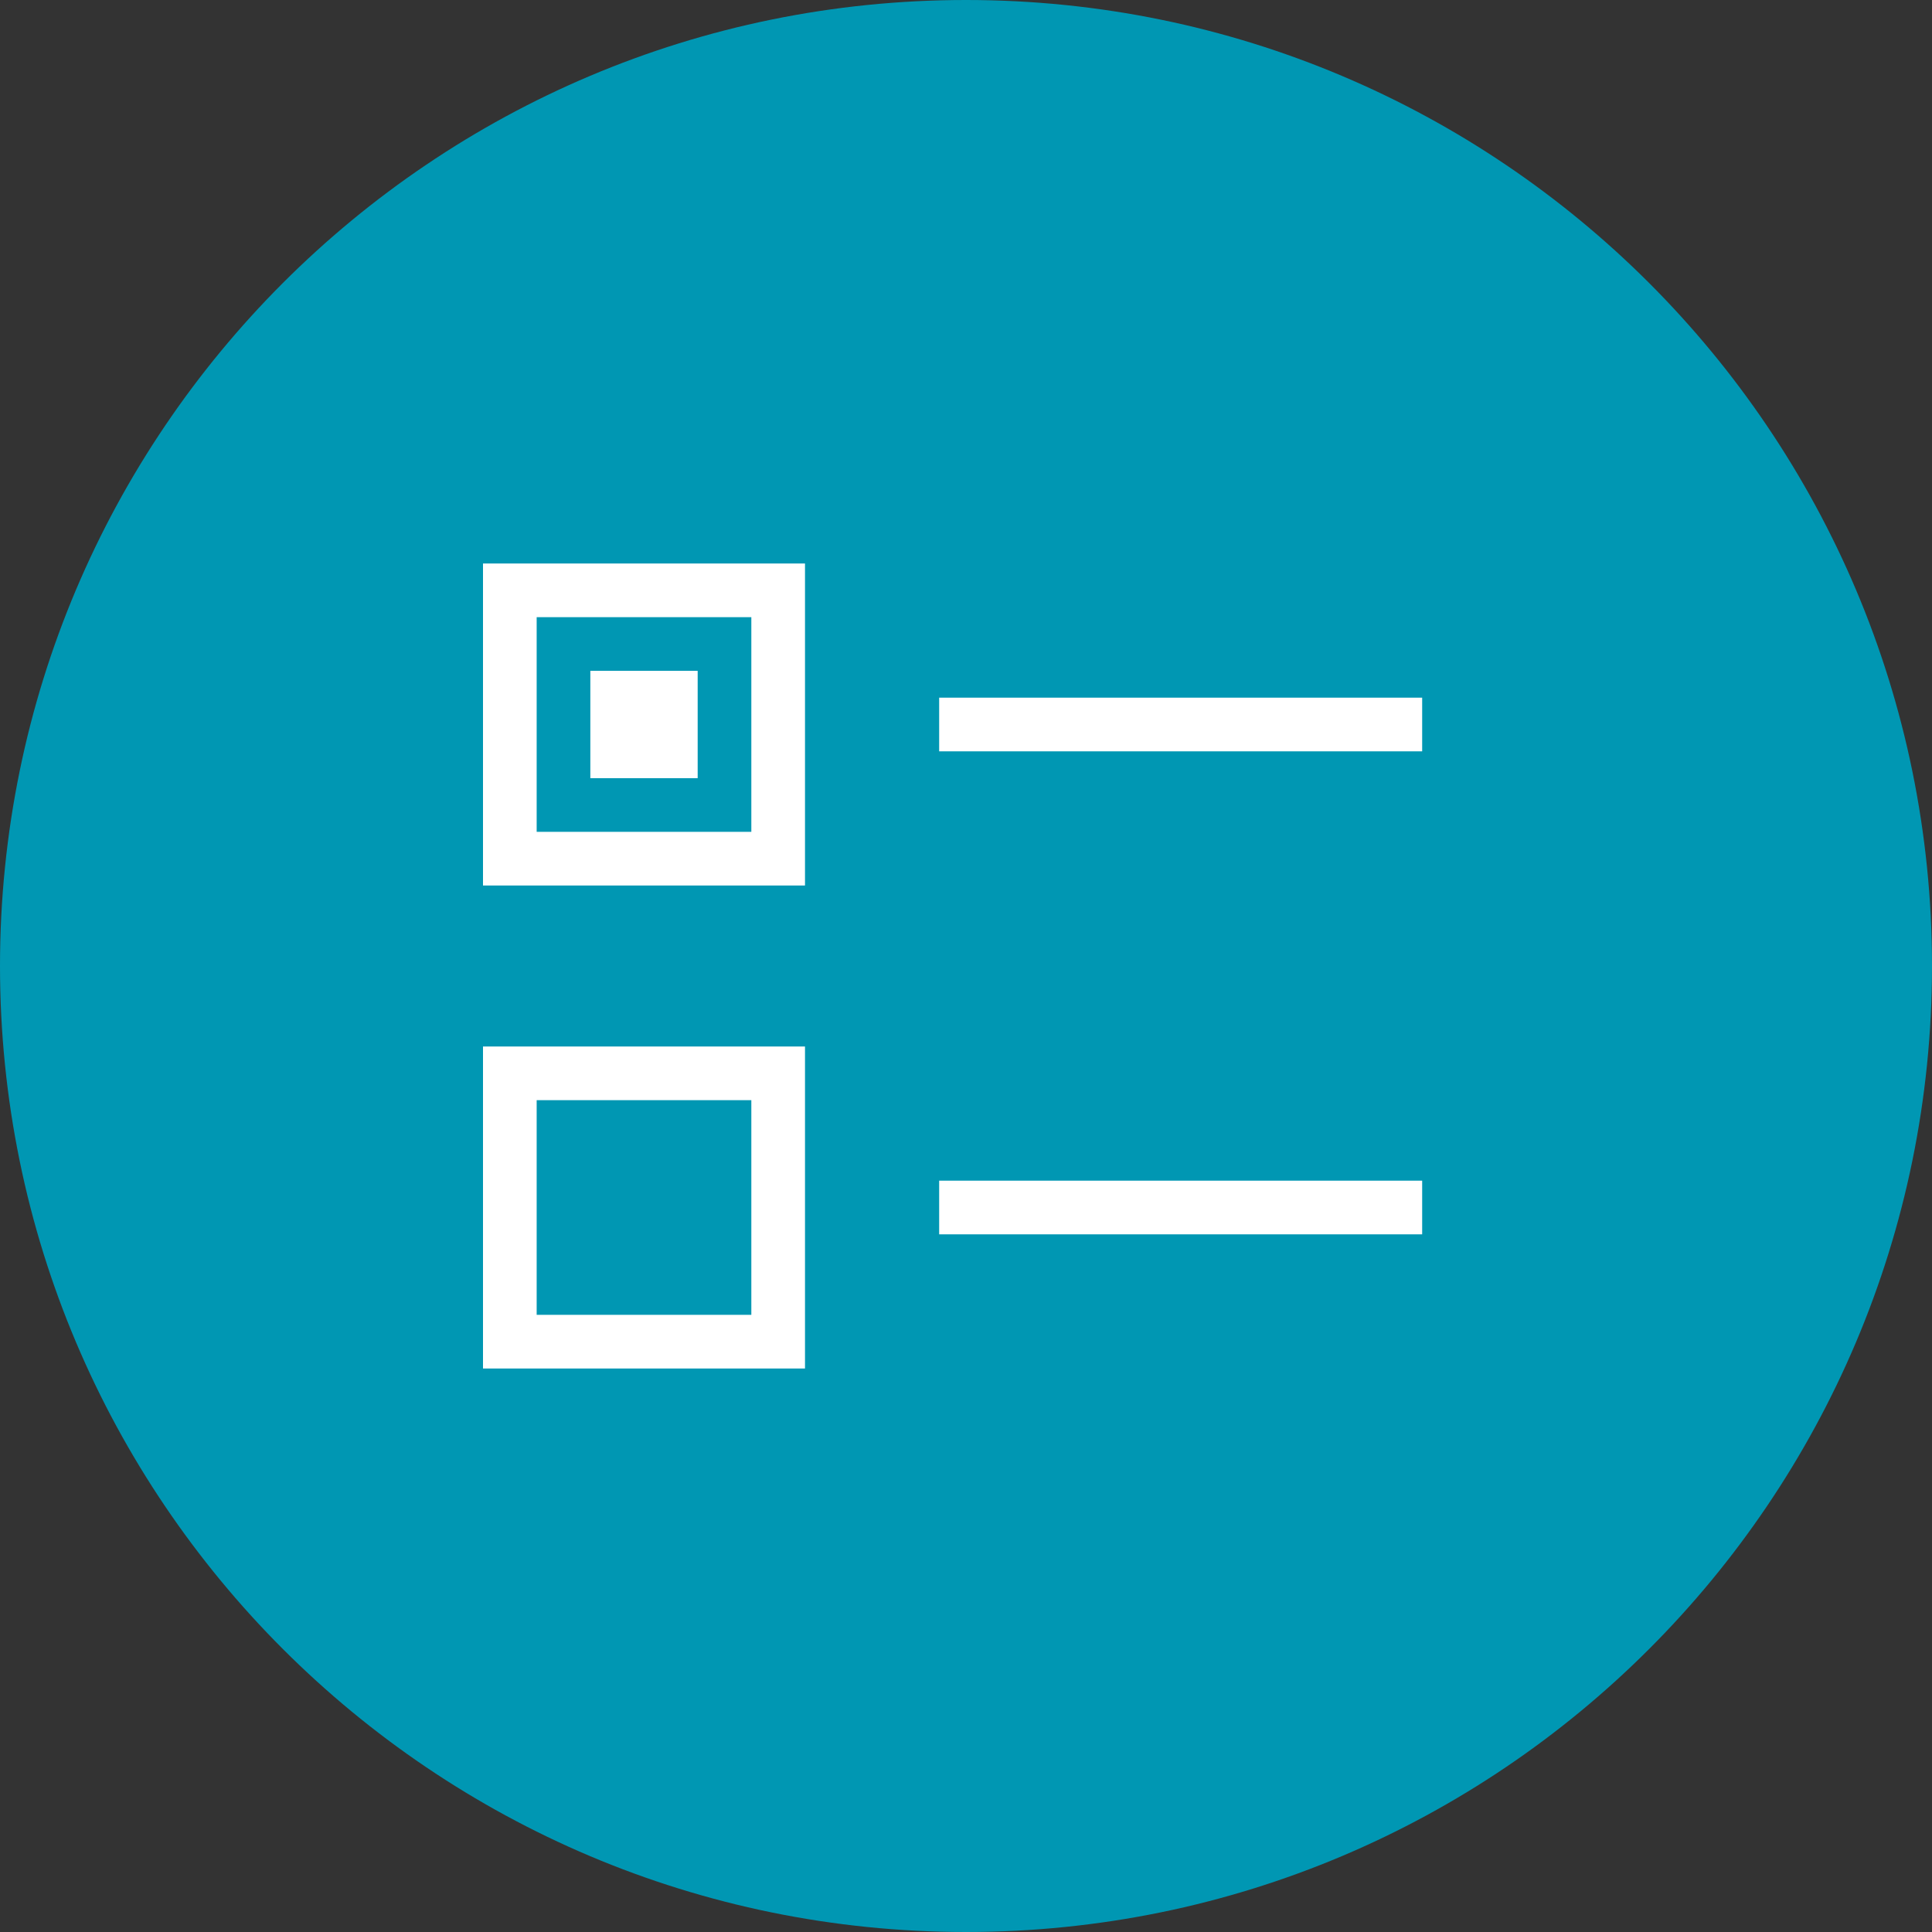 <?xml version="1.0" encoding="UTF-8"?>
<svg width="72px" height="72px" viewBox="0 0 72 72" version="1.1" xmlns="http://www.w3.org/2000/svg" xmlns:xlink="http://www.w3.org/1999/xlink">
    <rect x="0" y="0" width="72" height="72" fill="#333333" stroke="none"/>
    <!-- Generator: Sketch 48.2 (47327) - http://www.bohemiancoding.com/sketch -->
    <title>icon waves copy 2</title>
    <desc>Created with Sketch.</desc>
    <defs></defs>
    <g id="invitro-analiz" stroke="none" stroke-width="1" fill="none" fill-rule="evenodd" transform="translate(-973, -1060)">
        <g id="block-stock" transform="translate(288, 464)">
            <g id="icon/-spisok-ogranicheni" transform="translate(683, 594)">
                <path d="M38,74 C57.882,74 74,57.883 74,38 C74,18.117 57.882,2 38,2 C18.118,2 2,18.117 2,38 C2,57.883 18.118,74 38,74" id="Shape-22" fill="#0097B3" fill-rule="evenodd"></path>
                <rect id="Rectangle-5" stroke="#FFFFFF" stroke-width="2" x="21" y="24" width="10" height="10"></rect>
                <rect id="Rectangle-5" fill="#FFFFFF" fill-rule="evenodd" x="24" y="27" width="4" height="4"></rect>
                <rect id="Rectangle-5-Copy" stroke="#FFFFFF" stroke-width="2" x="21" y="42" width="10" height="10"></rect>
                <path d="M37,29 L55,29" id="Line" stroke="#FFFFFF" stroke-width="2"></path>
                <path d="M37,47 L55,47" id="Line-Copy" stroke="#FFFFFF" stroke-width="2"></path>
            </g>
        </g>
    </g>
</svg>